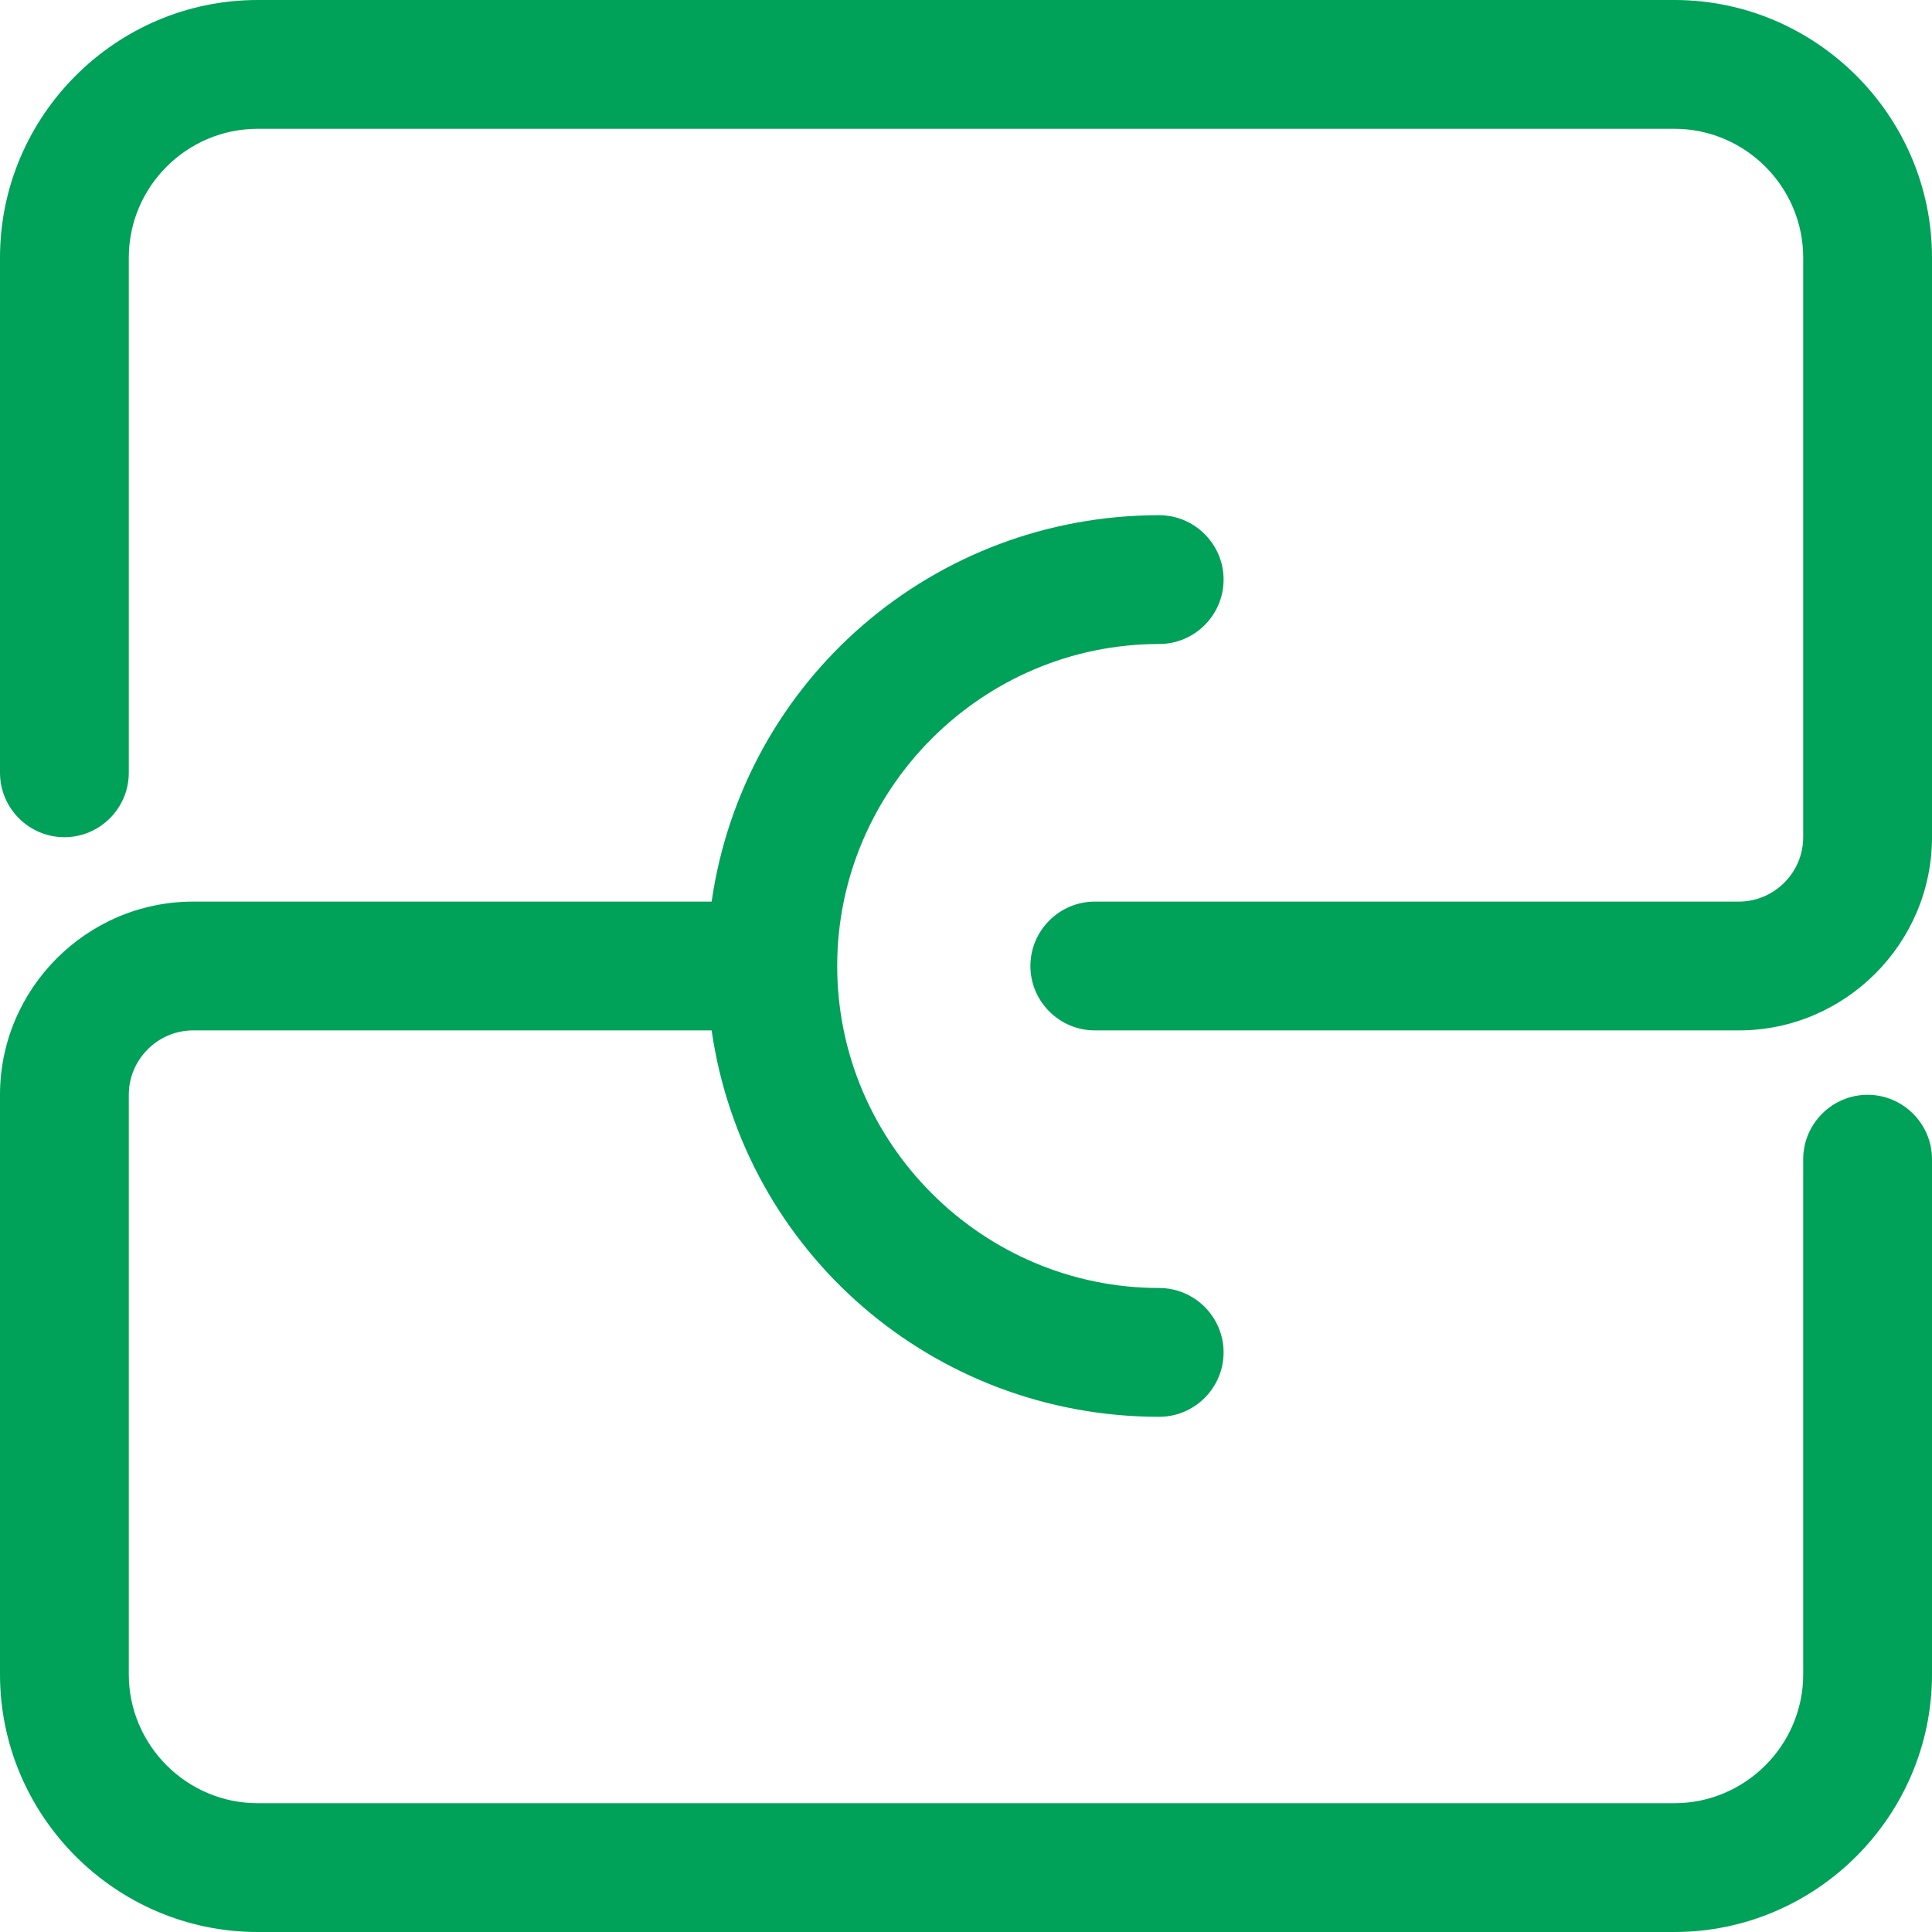 <svg width="60" height="60" viewBox="0 0 60 60" fill="none" xmlns="http://www.w3.org/2000/svg">
<path d="M52 60H8C3.6 60 0 56.4 0 52V34C0 30.7 2.7 28 6 28H22H22.1C23.1 21.1 29 16 36 16C37.1 16 38 16.9 38 18C38 19.1 37.1 20 36 20C30.5 20 26 24.5 26 30C26 35.5 30.5 40 36 40C37.1 40 38 40.9 38 42C38 43.1 37.1 44 36 44C29 44 23.1 38.9 22.1 32H22H6C4.9 32 4 32.9 4 34V52C4 54.2 5.8 56 8 56H52C54.2 56 56 54.2 56 52V36C56 34.9 56.9 34 58 34C59.1 34 60 34.9 60 36V52C60 56.4 56.4 60 52 60ZM54 32H34C32.9 32 32 31.1 32 30C32 28.9 32.9 28 34 28H54C55.1 28 56 27.1 56 26V8C56 5.8 54.2 4 52 4H8C5.8 4 4 5.8 4 8V24C4 25.1 3.1 26 2 26C0.9 26 0 25.1 0 24V8C0 3.6 3.6 0 8 0H52C56.4 0 60 3.6 60 8V26C60 29.3 57.3 32 54 32Z" fill="#00A159"/>
</svg>
